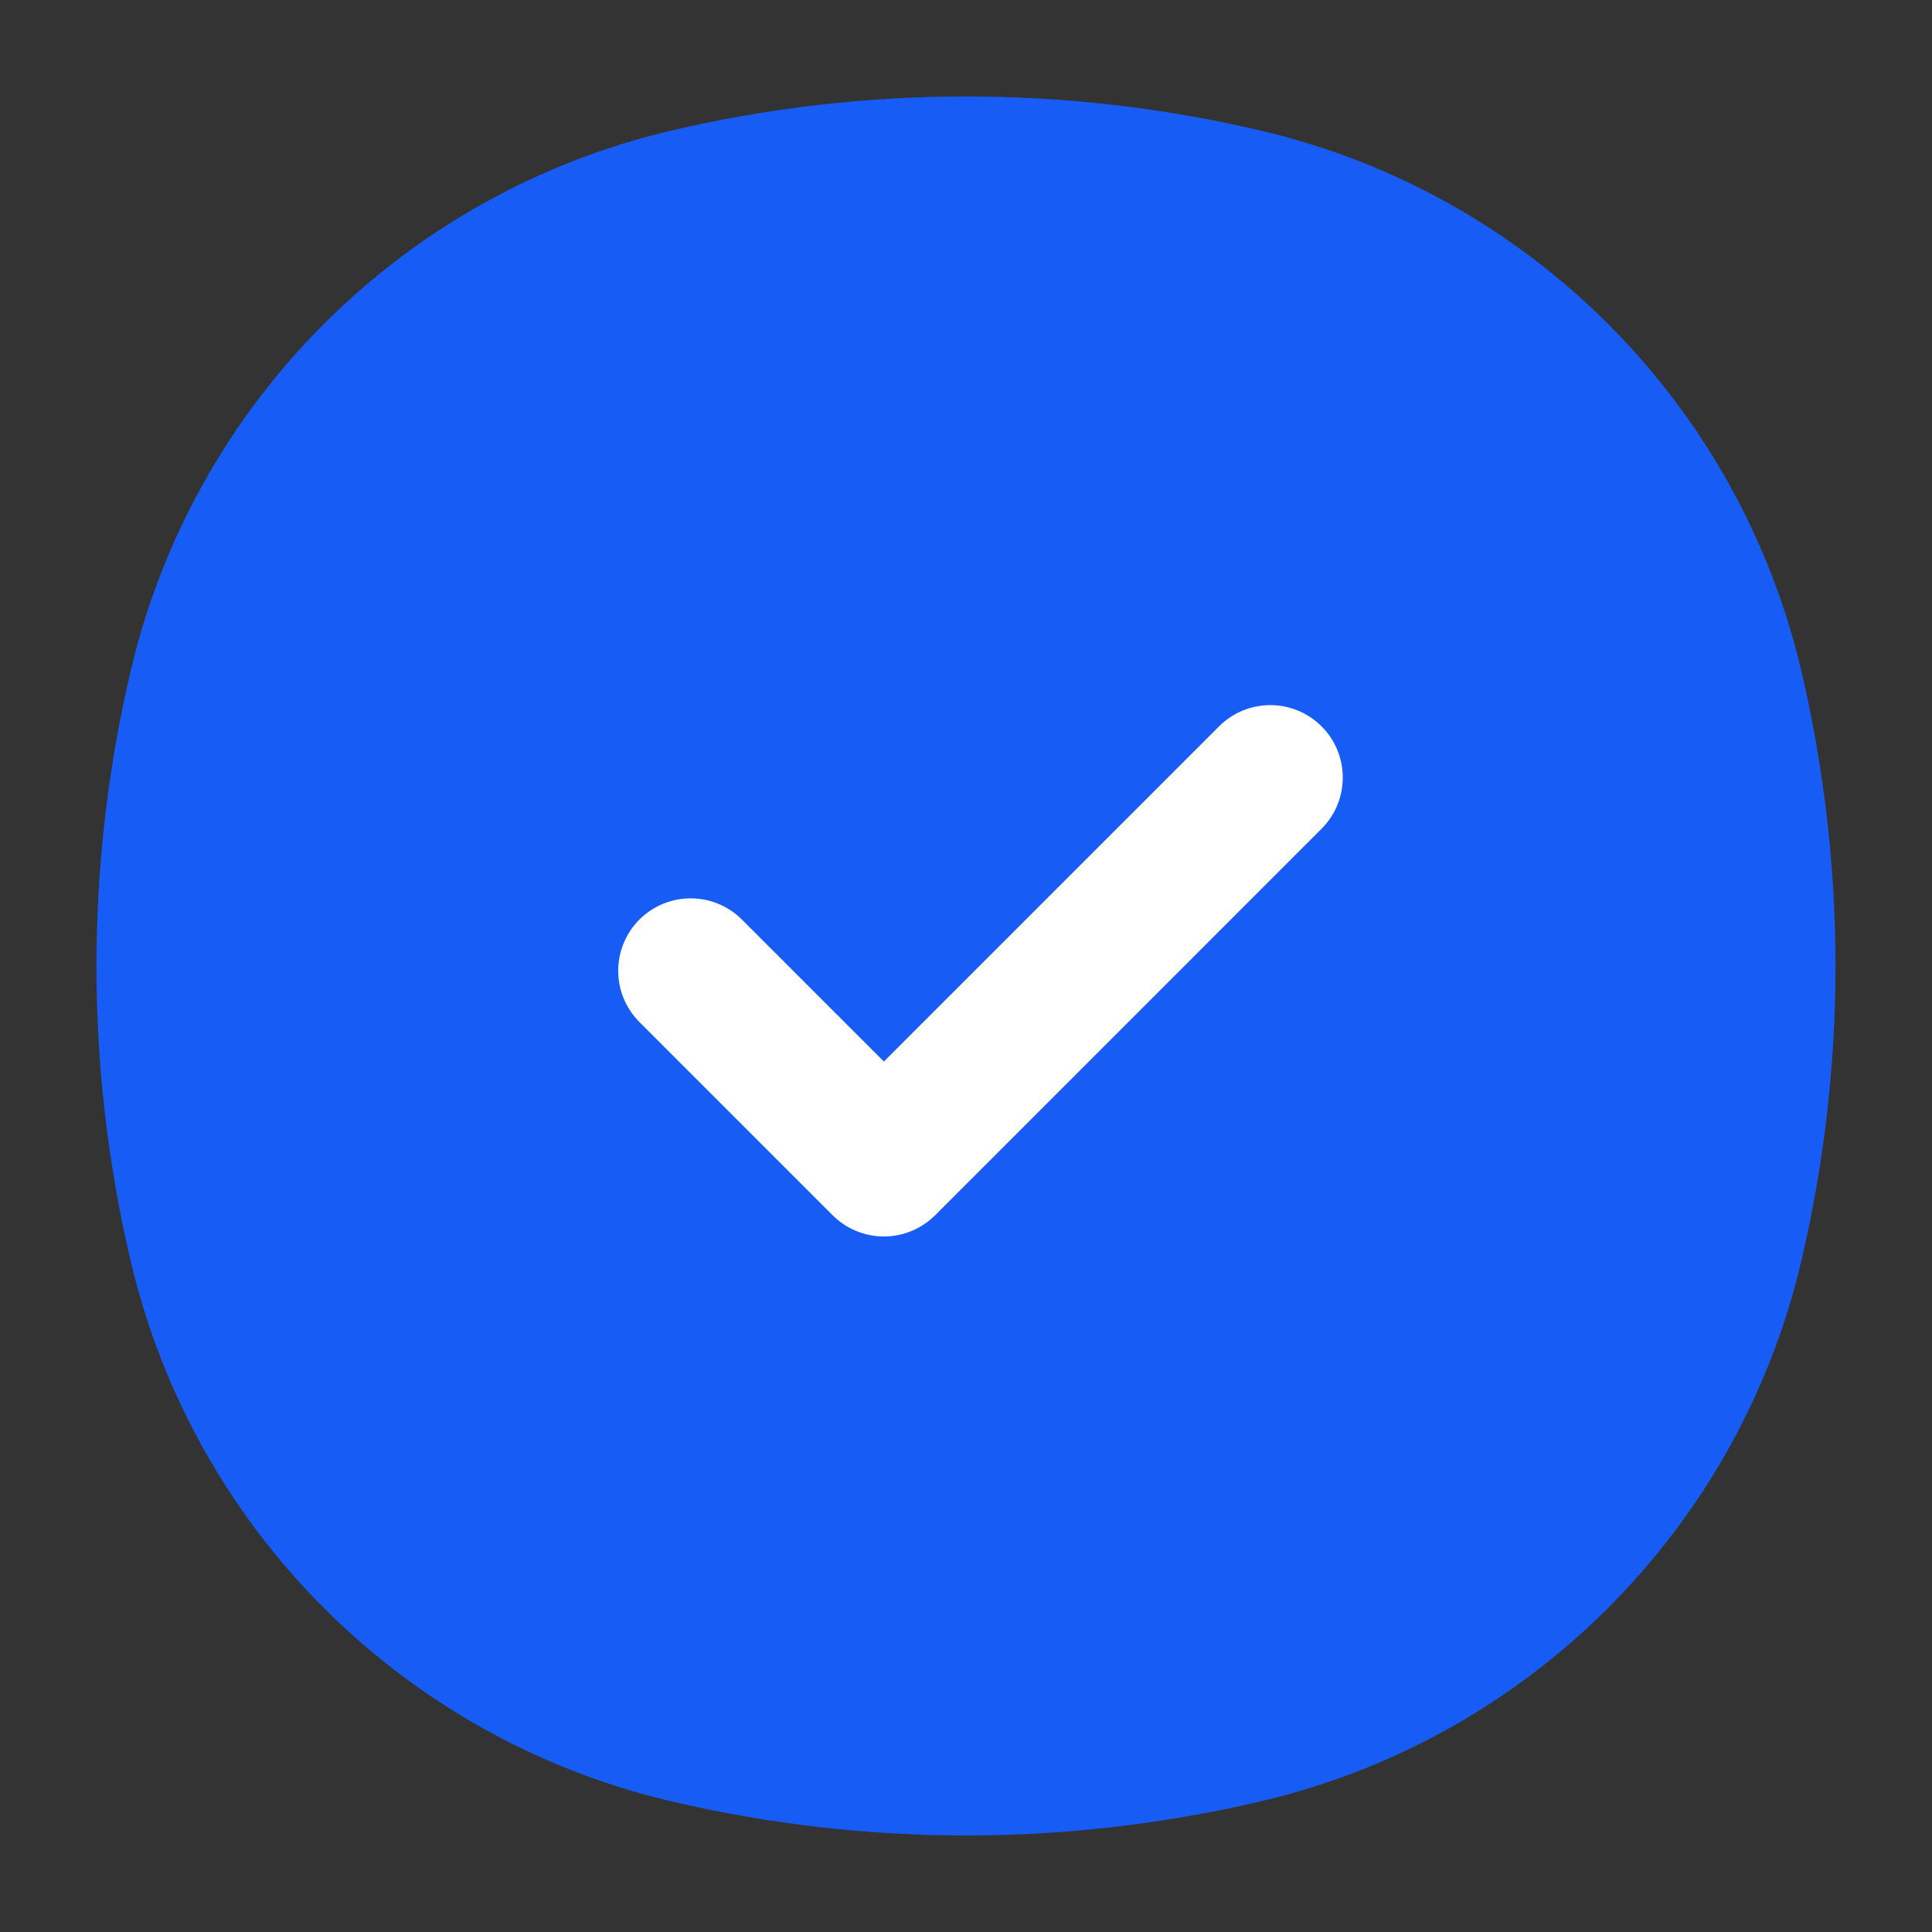 <?xml version="1.0" encoding="UTF-8"?> <svg xmlns="http://www.w3.org/2000/svg" width="24" height="24" viewBox="0 0 24 24" fill="none"><rect x="0" y="0" width="24" height="24" fill="#333333" stroke="none"/><circle cx="11.4" cy="13.2" r="8.4" fill="white"></circle><path d="M8.34 1.622C10.747 1.057 13.253 1.057 15.66 1.622C18.993 2.403 21.596 5.006 22.378 8.339C22.942 10.747 22.942 13.252 22.378 15.66C21.596 18.993 18.993 21.596 15.66 22.377C13.252 22.942 10.747 22.942 8.34 22.377C5.006 21.596 2.404 18.993 1.622 15.66C1.057 13.252 1.057 10.747 1.622 8.339C2.404 5.006 5.006 2.404 8.34 1.622ZM16.417 9.023C16.065 8.672 15.496 8.671 15.144 9.023L10.98 13.187L9.216 11.423C8.865 11.072 8.295 11.072 7.943 11.423C7.592 11.775 7.592 12.344 7.943 12.696L10.343 15.096C10.512 15.265 10.741 15.36 10.98 15.36C11.219 15.36 11.448 15.265 11.617 15.096L16.417 10.295C16.768 9.944 16.768 9.374 16.417 9.023Z" fill="#175DF5"></path></svg> 